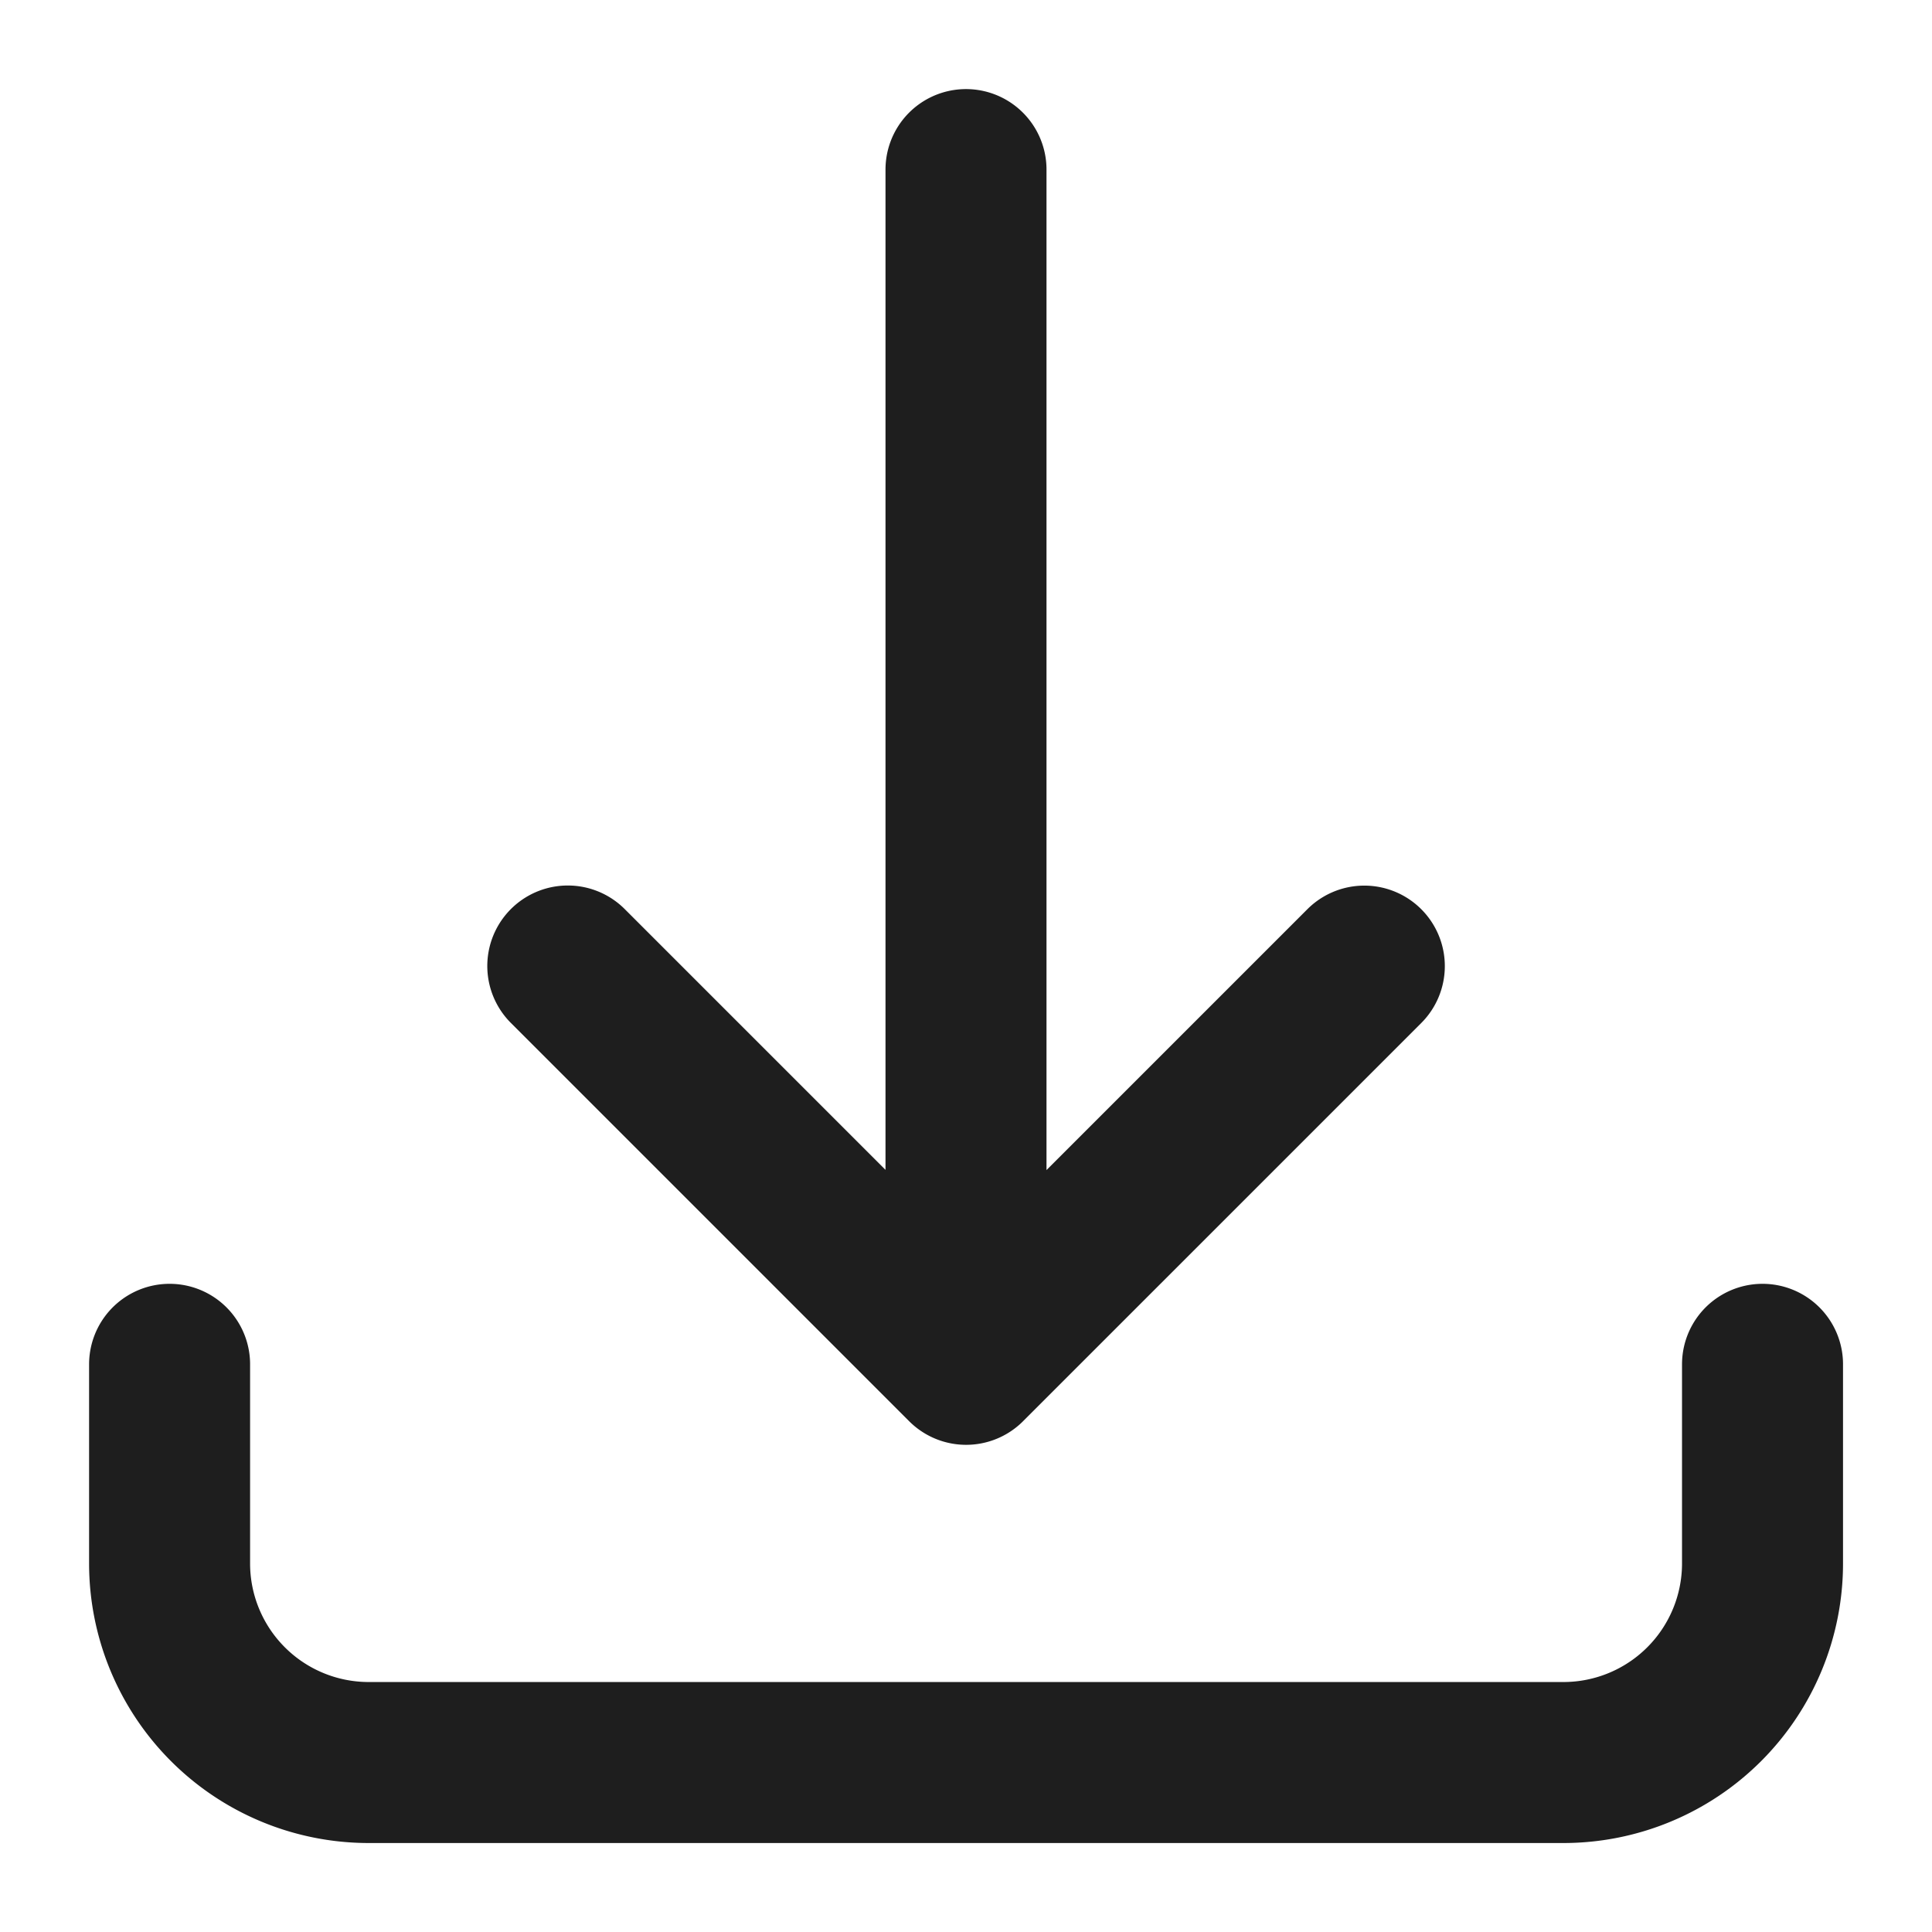 <svg xmlns="http://www.w3.org/2000/svg" width="18" height="18" viewBox="0 0 18 18">
  <g id="Group_24091" data-name="Group 24091" transform="translate(455.5)">
    <rect id="Rectangle_9883" data-name="Rectangle 9883" width="18" height="18" transform="translate(-455.5)" fill="#fff" opacity="0"/>
    <path id="Path_264039" data-name="Path 264039" d="M3,14.131v1.855a1.855,1.855,0,0,0,1.855,1.855H15.986a1.855,1.855,0,0,0,1.855-1.855V14.131m-3.71-3.71-3.71,3.71m0,0L6.71,10.42m3.71,3.71V3" transform="translate(-456.92 -1.42)" fill="none" stroke="#1e1e1e" stroke-linecap="round" stroke-linejoin="round" stroke-width="1.5"/>
  </g>
</svg>
